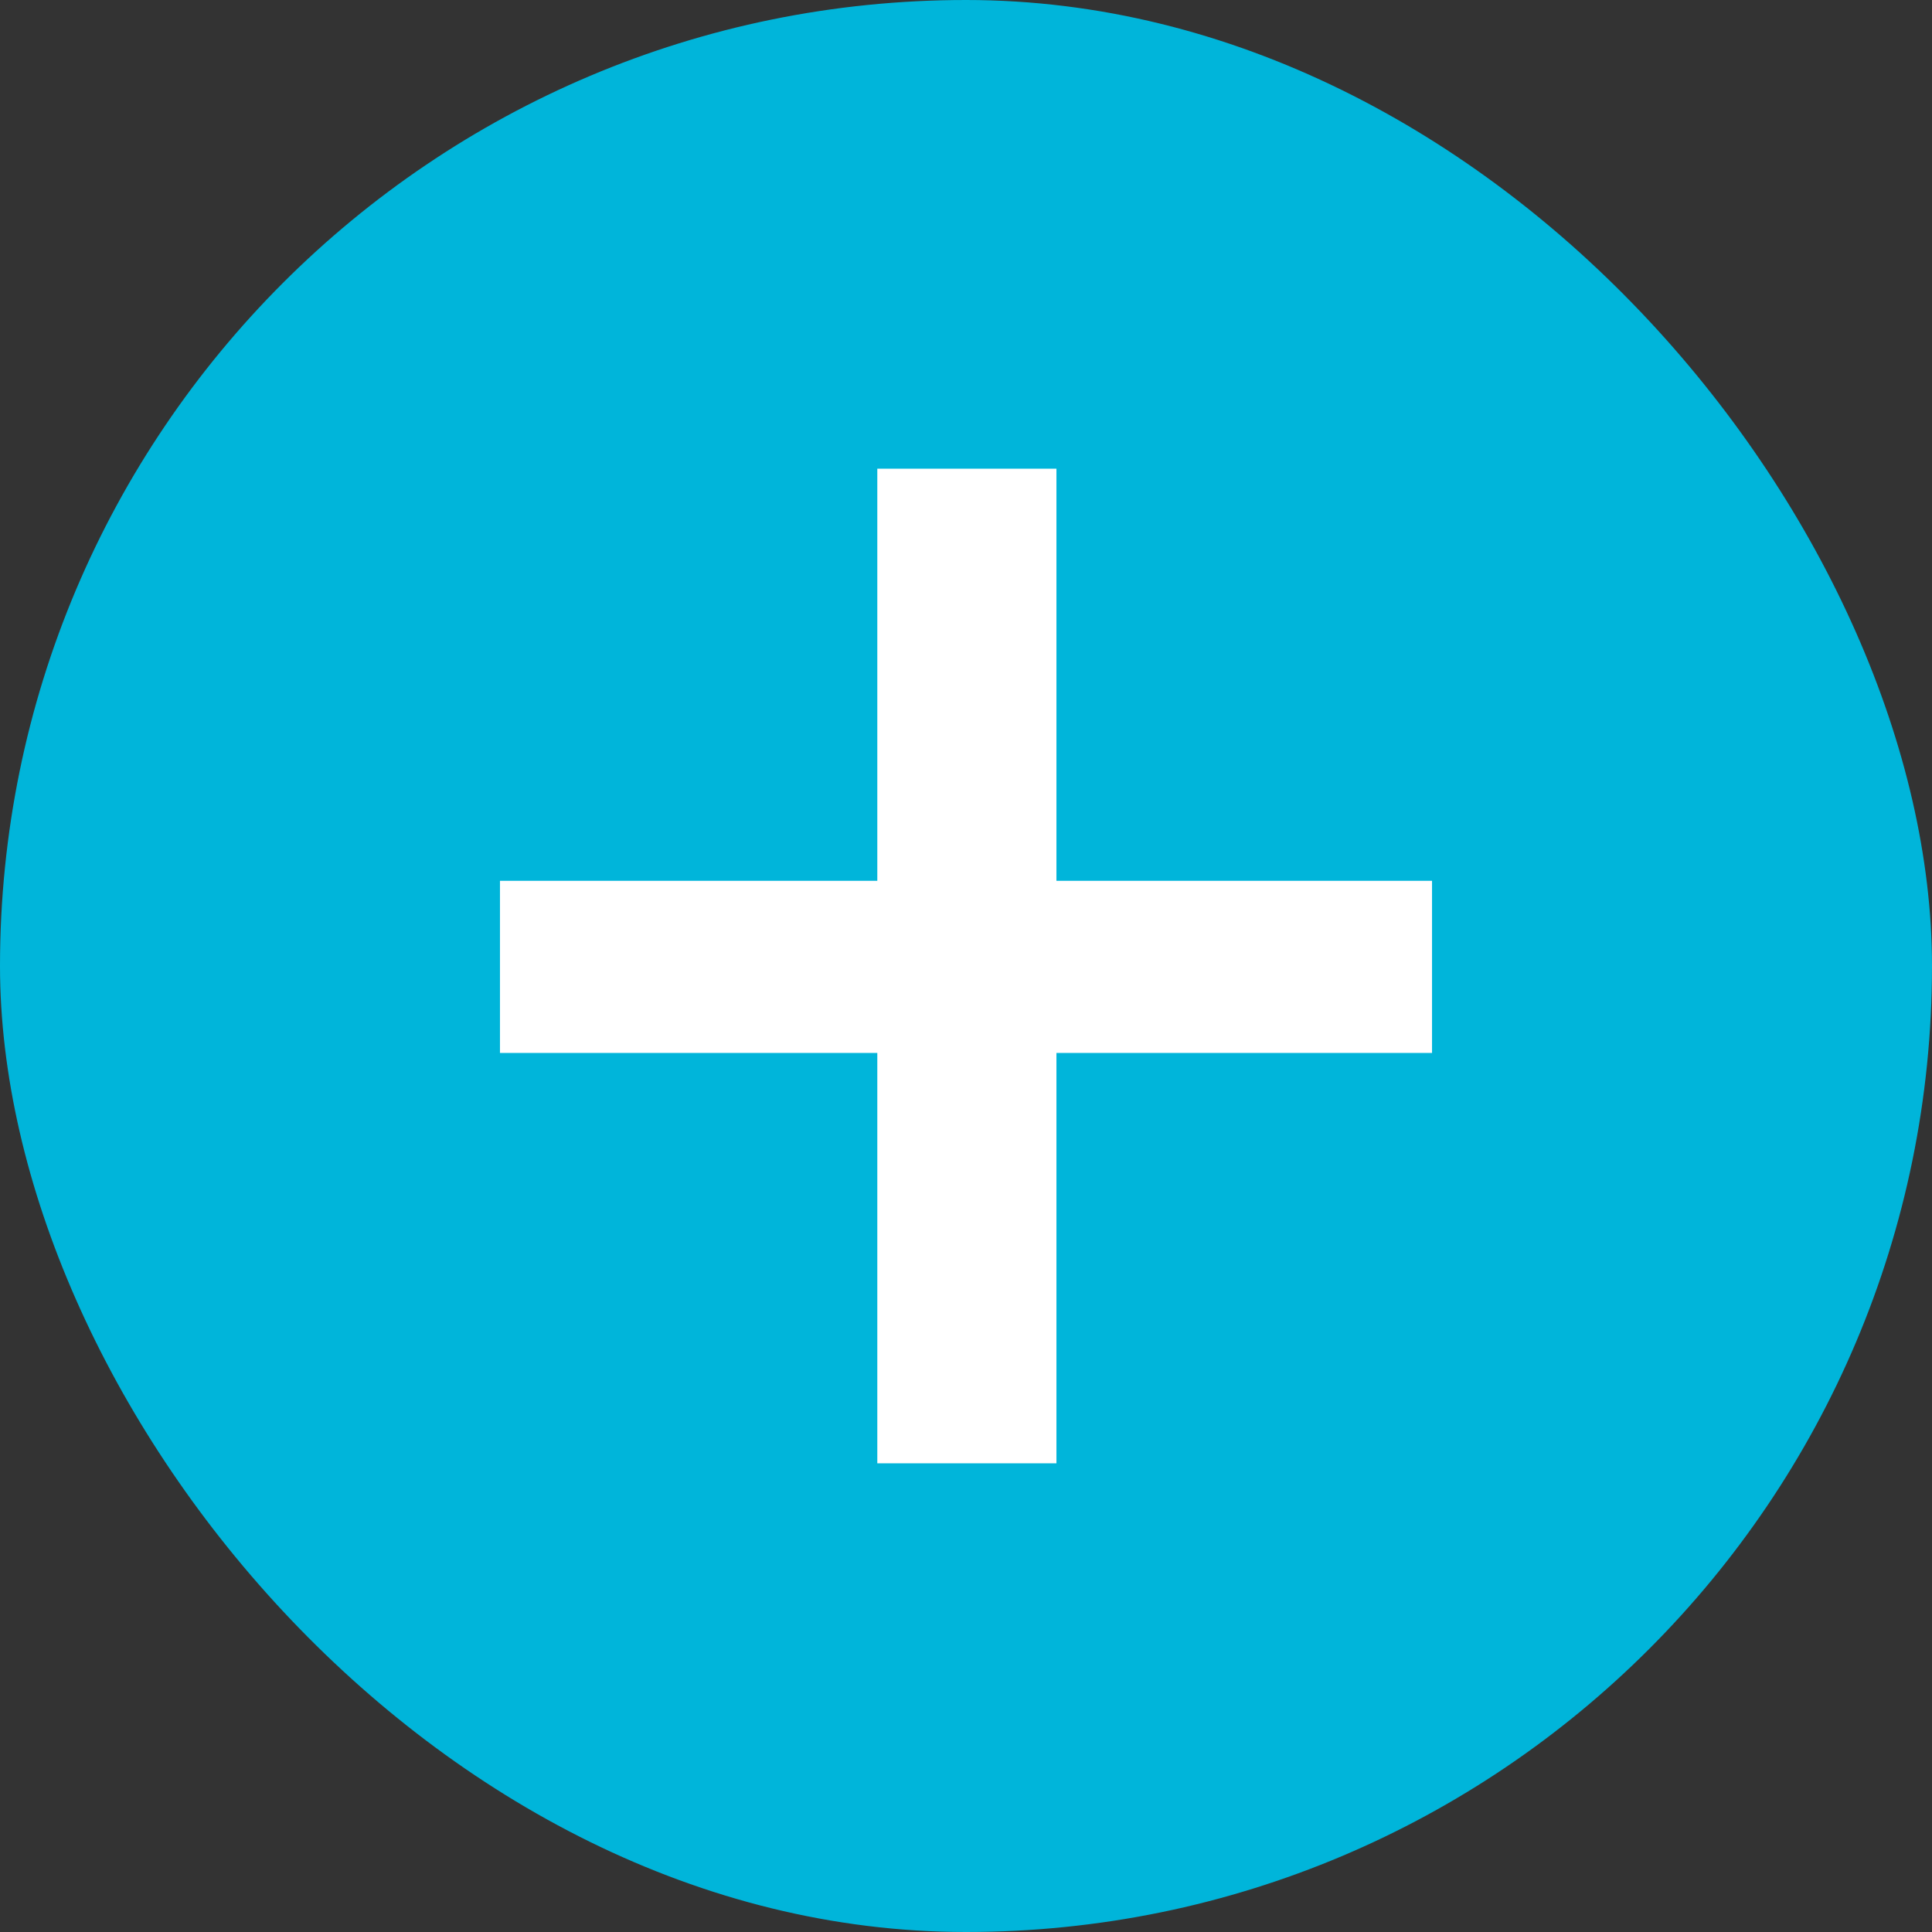 <?xml version="1.0" encoding="UTF-8"?> <svg xmlns="http://www.w3.org/2000/svg" width="32" height="32" viewBox="0 0 32 32" fill="none"><rect x="0" y="0" width="32" height="32" fill="#333333" stroke="none"/> <rect width="32" height="32" rx="16" fill="#00B5DA"></rect> <path d="M14.531 14.589V7.763H17.498V14.589H23.719V17.44H17.498V24.237H14.531V17.44H8.281V14.589H14.531Z" fill="white"></path> </svg> 